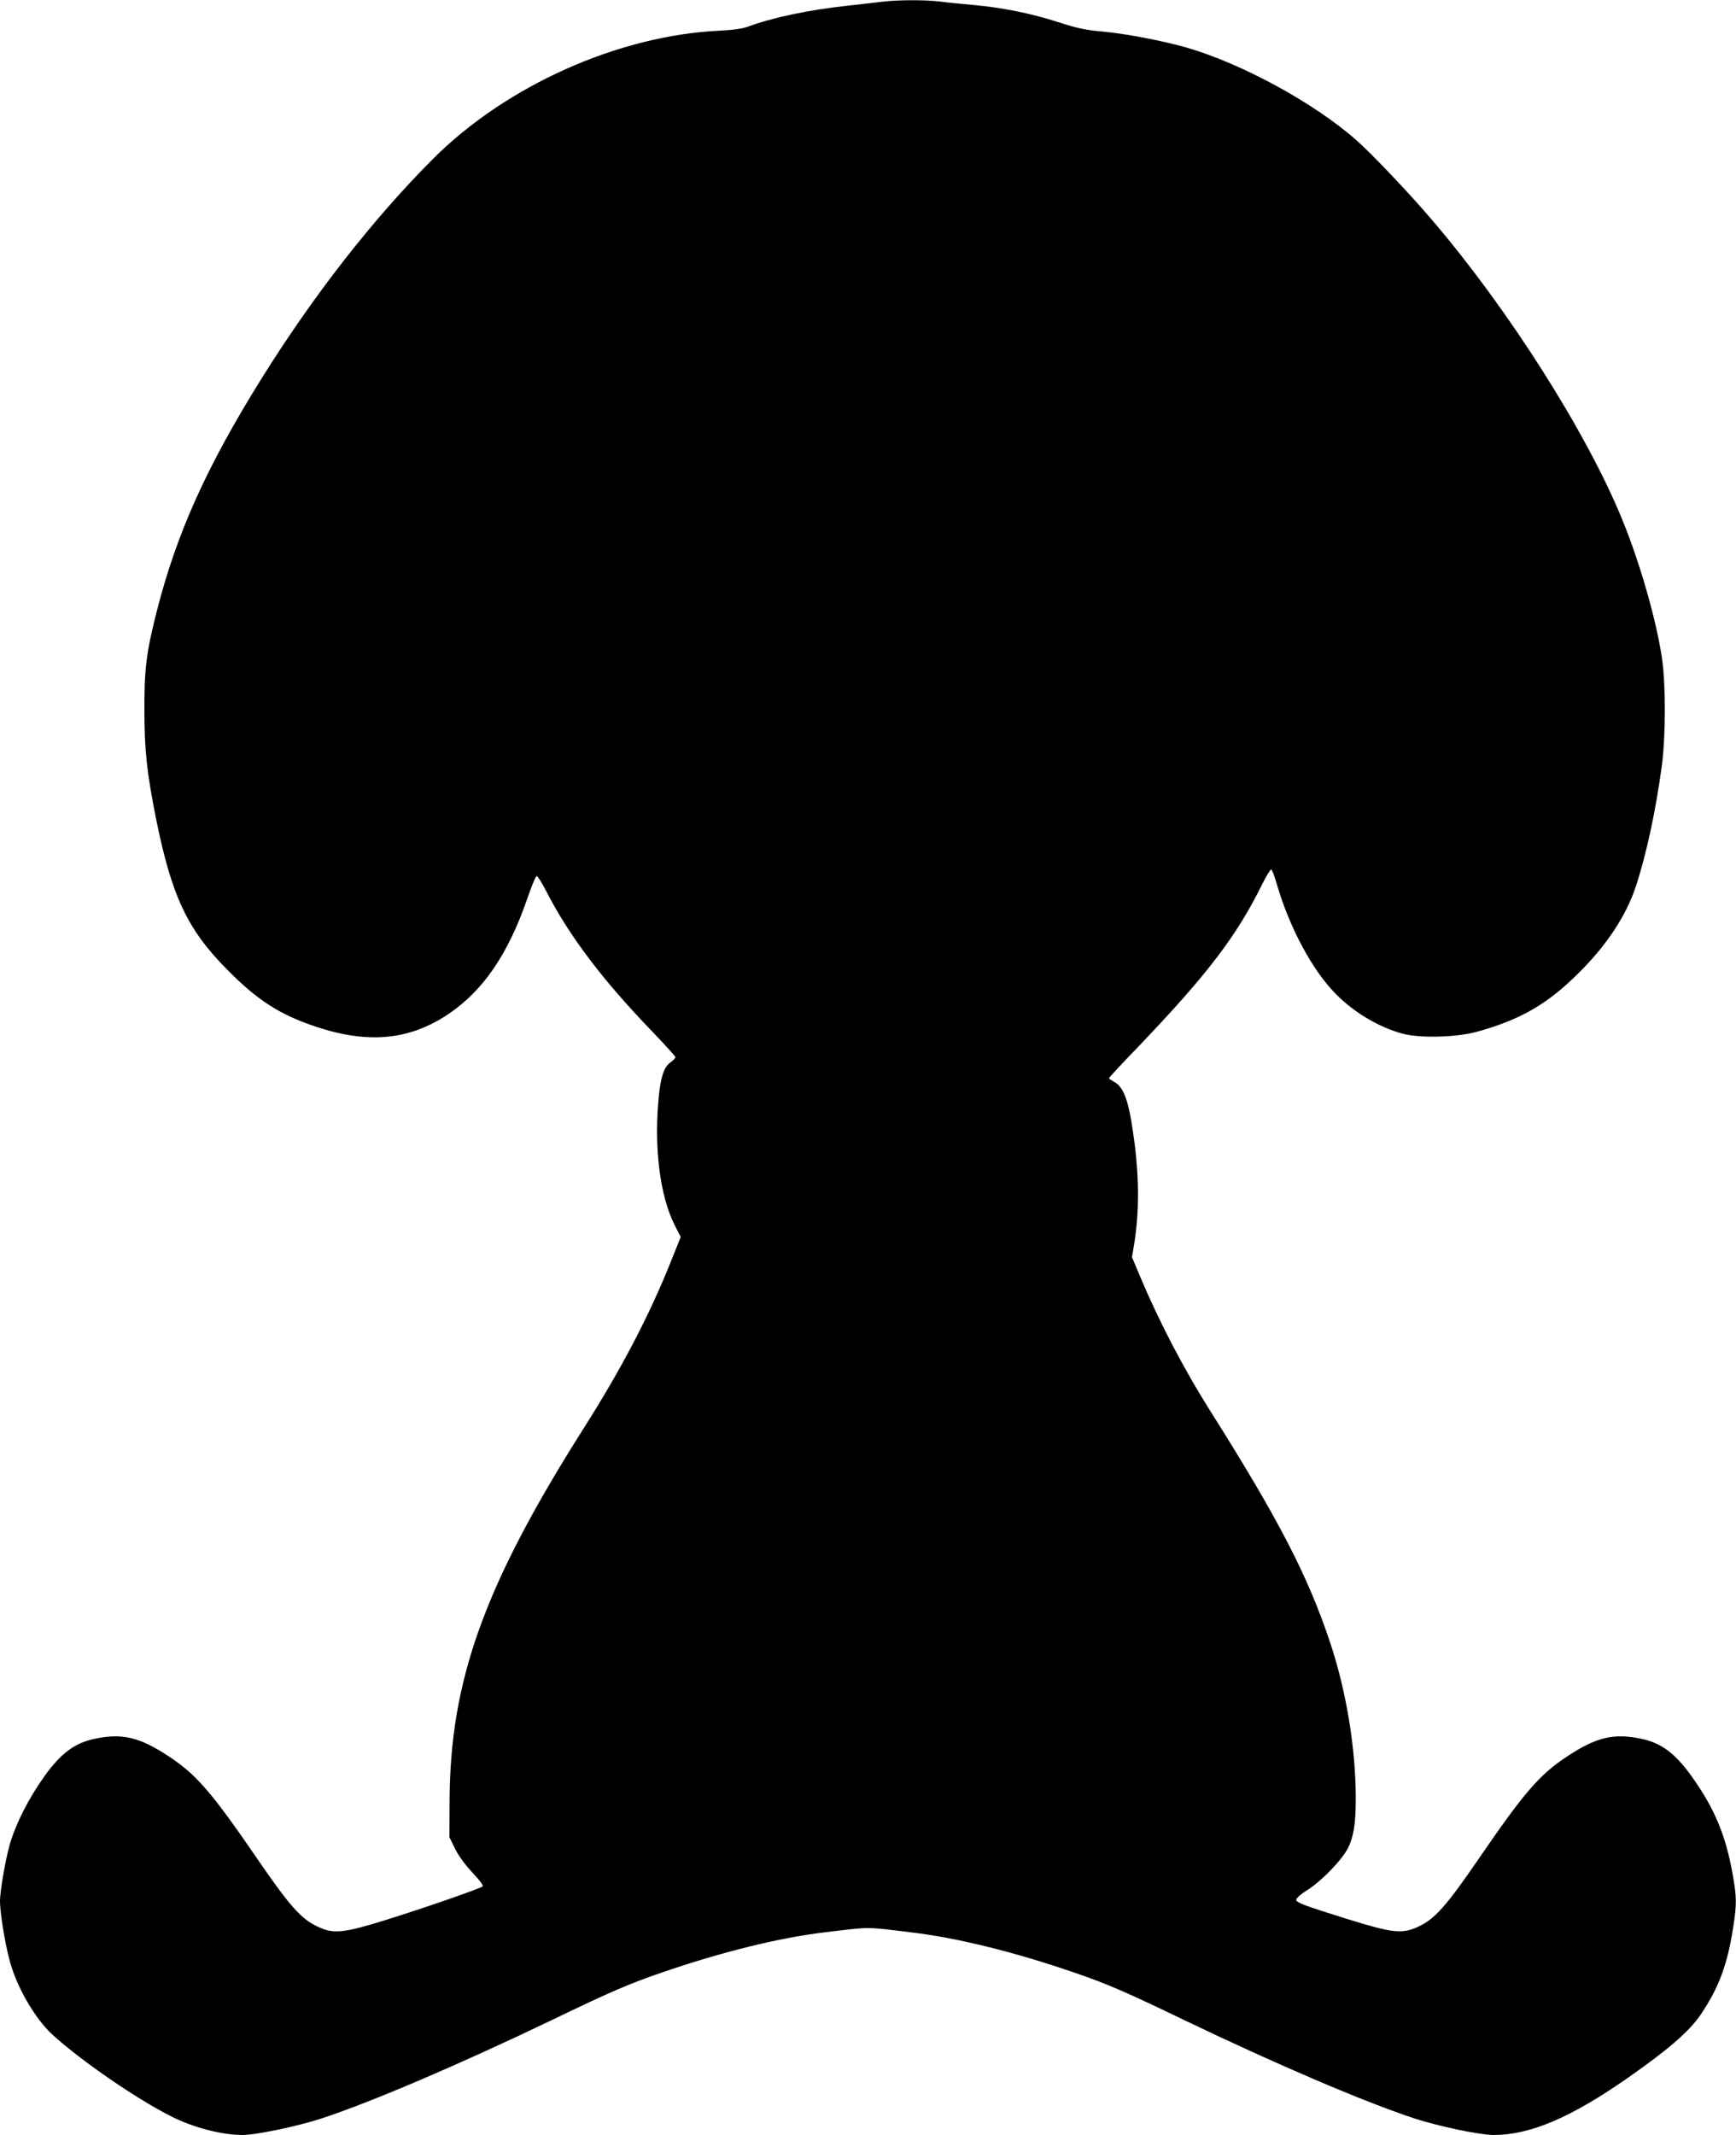 <?xml version="1.0" standalone="no"?>
<!DOCTYPE svg PUBLIC "-//W3C//DTD SVG 20010904//EN"
 "http://www.w3.org/TR/2001/REC-SVG-20010904/DTD/svg10.dtd">
<svg version="1.0" xmlns="http://www.w3.org/2000/svg"
 width="1041pt" height="1280pt" viewBox="0 0 1041 1280"
 preserveAspectRatio="xMidYMid meet">
<g transform="translate(0,1280) scale(0.1,-0.1)"
fill="#000000" stroke="none">
<path d="M5285 12789 c-33 -4 -127 -15 -210 -24 -222 -24 -447 -71 -590 -125
-34 -12 -89 -20 -170 -24 -606 -28 -1281 -330 -1720 -770 -360 -361 -715 -816
-1027 -1316 -331 -531 -510 -930 -629 -1399 -62 -244 -74 -344 -73 -591 0
-240 15 -372 69 -645 94 -467 188 -668 430 -911 180 -182 313 -267 528 -339
315 -105 562 -82 797 76 207 140 356 357 471 689 25 74 51 136 57 138 5 1 31
-39 57 -90 137 -268 339 -534 633 -839 78 -81 142 -152 142 -157 0 -6 -13 -20
-29 -31 -39 -28 -59 -85 -71 -210 -29 -301 7 -590 96 -767 l36 -70 -62 -155
c-130 -323 -295 -638 -521 -994 -594 -937 -800 -1509 -803 -2230 l-1 -220 34
-69 c21 -43 60 -96 104 -143 41 -43 67 -77 61 -83 -13 -12 -358 -132 -584
-202 -251 -78 -311 -84 -405 -39 -99 46 -167 122 -365 411 -266 388 -360 498
-519 604 -181 121 -286 147 -455 111 -118 -25 -201 -87 -298 -222 -96 -134
-173 -285 -210 -413 -25 -89 -58 -278 -58 -337 0 -66 27 -239 56 -350 40 -159
152 -354 259 -452 171 -156 508 -388 715 -491 130 -66 302 -110 424 -110 82 0
330 52 474 99 303 100 820 321 1377 588 350 169 468 220 664 287 357 123 701
208 976 241 284 34 238 34 525 -1 270 -32 617 -118 971 -240 196 -67 314 -118
664 -287 557 -267 1074 -488 1377 -588 144 -47 392 -99 474 -99 221 0 464 104
809 345 244 171 366 277 435 379 108 161 159 298 194 526 21 135 20 178 -4
313 -42 236 -109 396 -248 590 -97 135 -180 197 -298 222 -169 36 -274 10
-455 -111 -159 -106 -253 -216 -519 -604 -198 -289 -266 -365 -365 -411 -96
-45 -153 -39 -420 44 -266 83 -309 99 -312 117 -1 9 27 34 69 60 86 55 208
182 243 253 33 70 45 145 45 297 -1 302 -56 640 -155 936 -132 396 -309 738
-717 1384 -157 249 -305 531 -420 804 l-50 119 12 71 c34 207 32 426 -6 681
-28 194 -58 271 -115 300 -16 9 -29 18 -29 21 0 3 80 90 179 192 412 431 587
660 742 975 24 48 48 86 52 84 5 -1 20 -40 33 -86 76 -261 212 -516 354 -660
108 -110 259 -200 400 -238 103 -28 316 -23 442 10 263 72 426 165 618 357
165 164 281 340 339 514 63 191 121 459 157 731 23 175 23 490 0 640 -34 229
-132 570 -236 825 -214 526 -688 1272 -1151 1811 -133 156 -357 391 -448 471
-253 222 -684 457 -1016 553 -140 40 -367 84 -505 96 -101 9 -152 20 -263 56
-164 53 -335 87 -507 103 -69 6 -161 15 -204 21 -92 11 -265 10 -351 -2z"/>
</g>
</svg>
